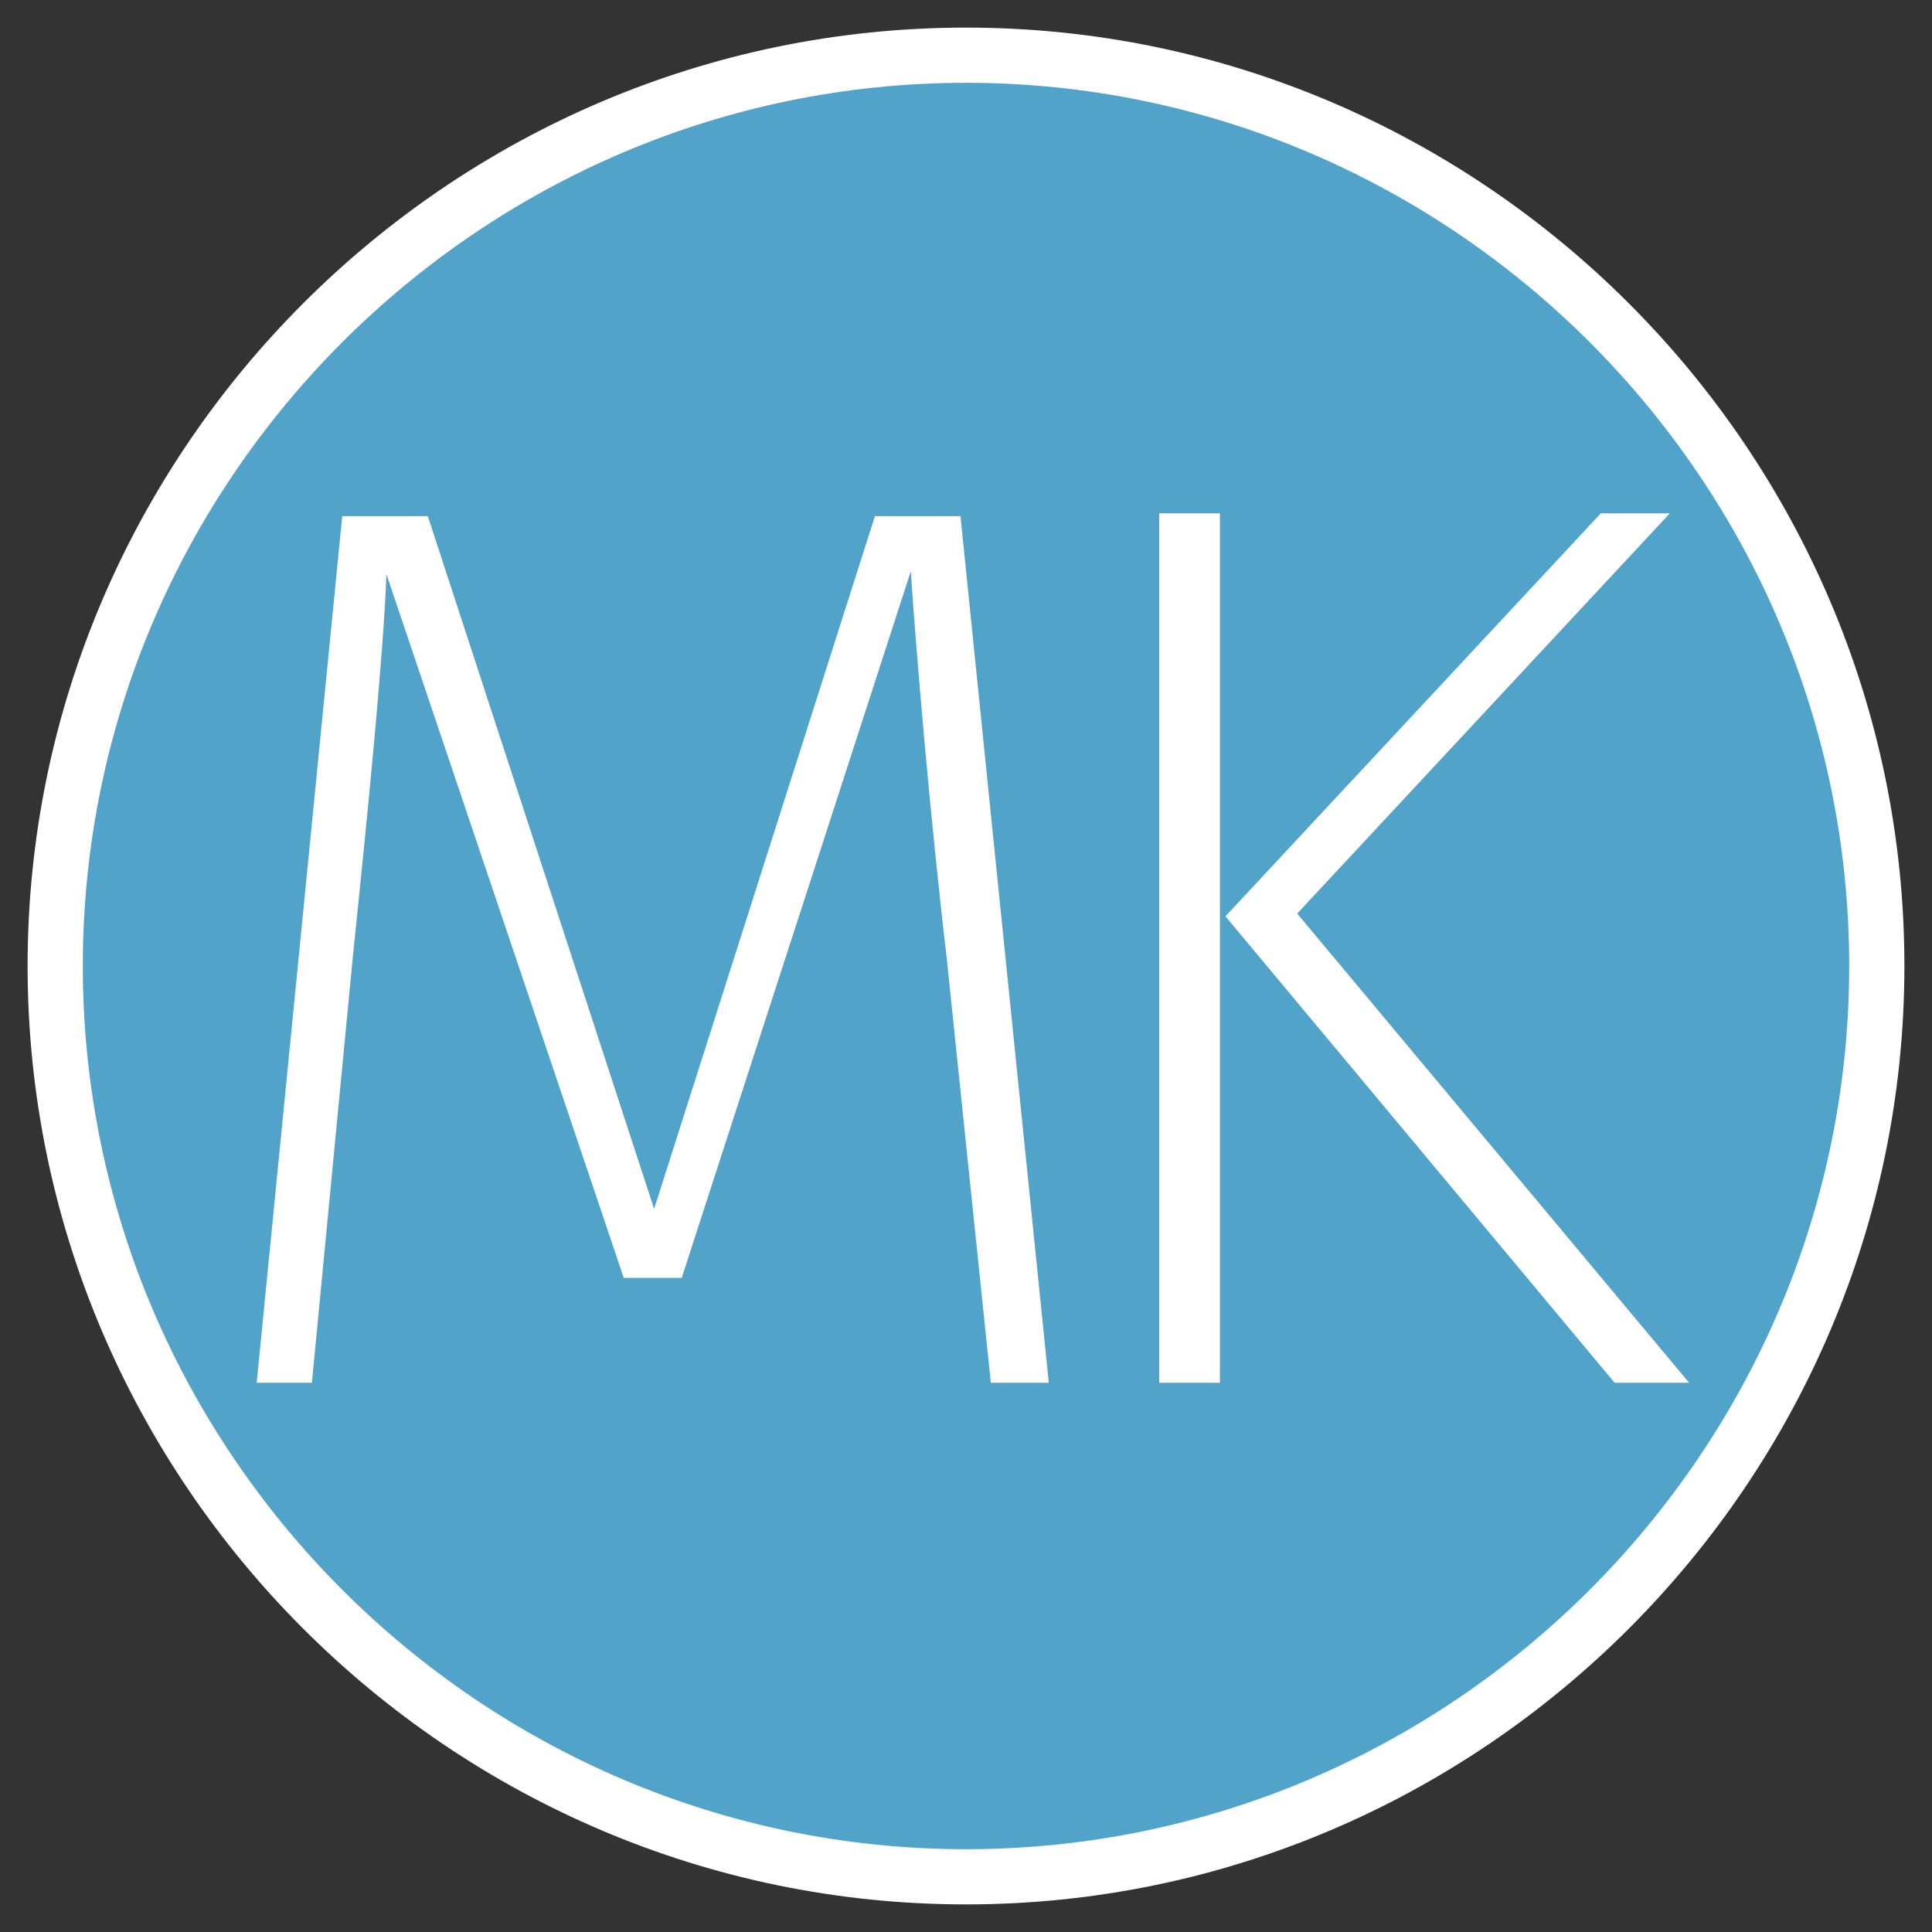<?xml version="1.0" encoding="utf-8"?>
<!-- Generator: Adobe Illustrator 27.2.0, SVG Export Plug-In . SVG Version: 6.00 Build 0)  -->
<svg version="1.1" id="Ebene_1" xmlns="http://www.w3.org/2000/svg" xmlns:xlink="http://www.w3.org/1999/xlink" x="0px" y="0px"
	 viewBox="0 0 70 70" style="enable-background:new 0 0 70 70;" xml:space="preserve">
<rect x="0" y="0" width="70" height="70" fill="#333333" stroke="none"/>
<style type="text/css">
	.st0{fill:#52A3C9;}
	.st1{fill:#FFFFFF;}
</style>
<path class="st0" d="M35,68.5c18.5,0,33.5-15,33.5-33.5c0-18.5-15-33.5-33.5-33.5C16.5,1.5,1.5,16.5,1.5,35
	C1.5,53.5,16.5,68.5,35,68.5"/>
<path class="st1" d="M38,50.1h-2.1l-1.6-15.4c-0.6-5.1-1.1-11-1.3-14l-8.3,25.6h-2.1L14,20.8c-0.1,2.9-0.7,8.9-1.2,13.7l-1.5,15.6
	H9.3l3.1-31.4h3.1l8.2,25.1l8-25.1h3.1L38,50.1z"/>
<path class="st1" d="M44.2,50.1H42V18.6h2.2V50.1z M47,33.1l14.2,17h-2.7L44.4,33.2l13.6-14.6h2.5L47,33.1z"/>
<g>
	<path class="st1" d="M35,69C16.3,69,1,53.7,1,35S16.3,1,35,1s34,15.3,34,34S53.7,69,35,69z M35,3C17.4,3,3,17.4,3,35s14.4,32,32,32
		s32-14.4,32-32S52.6,3,35,3z"/>
</g>
</svg>
